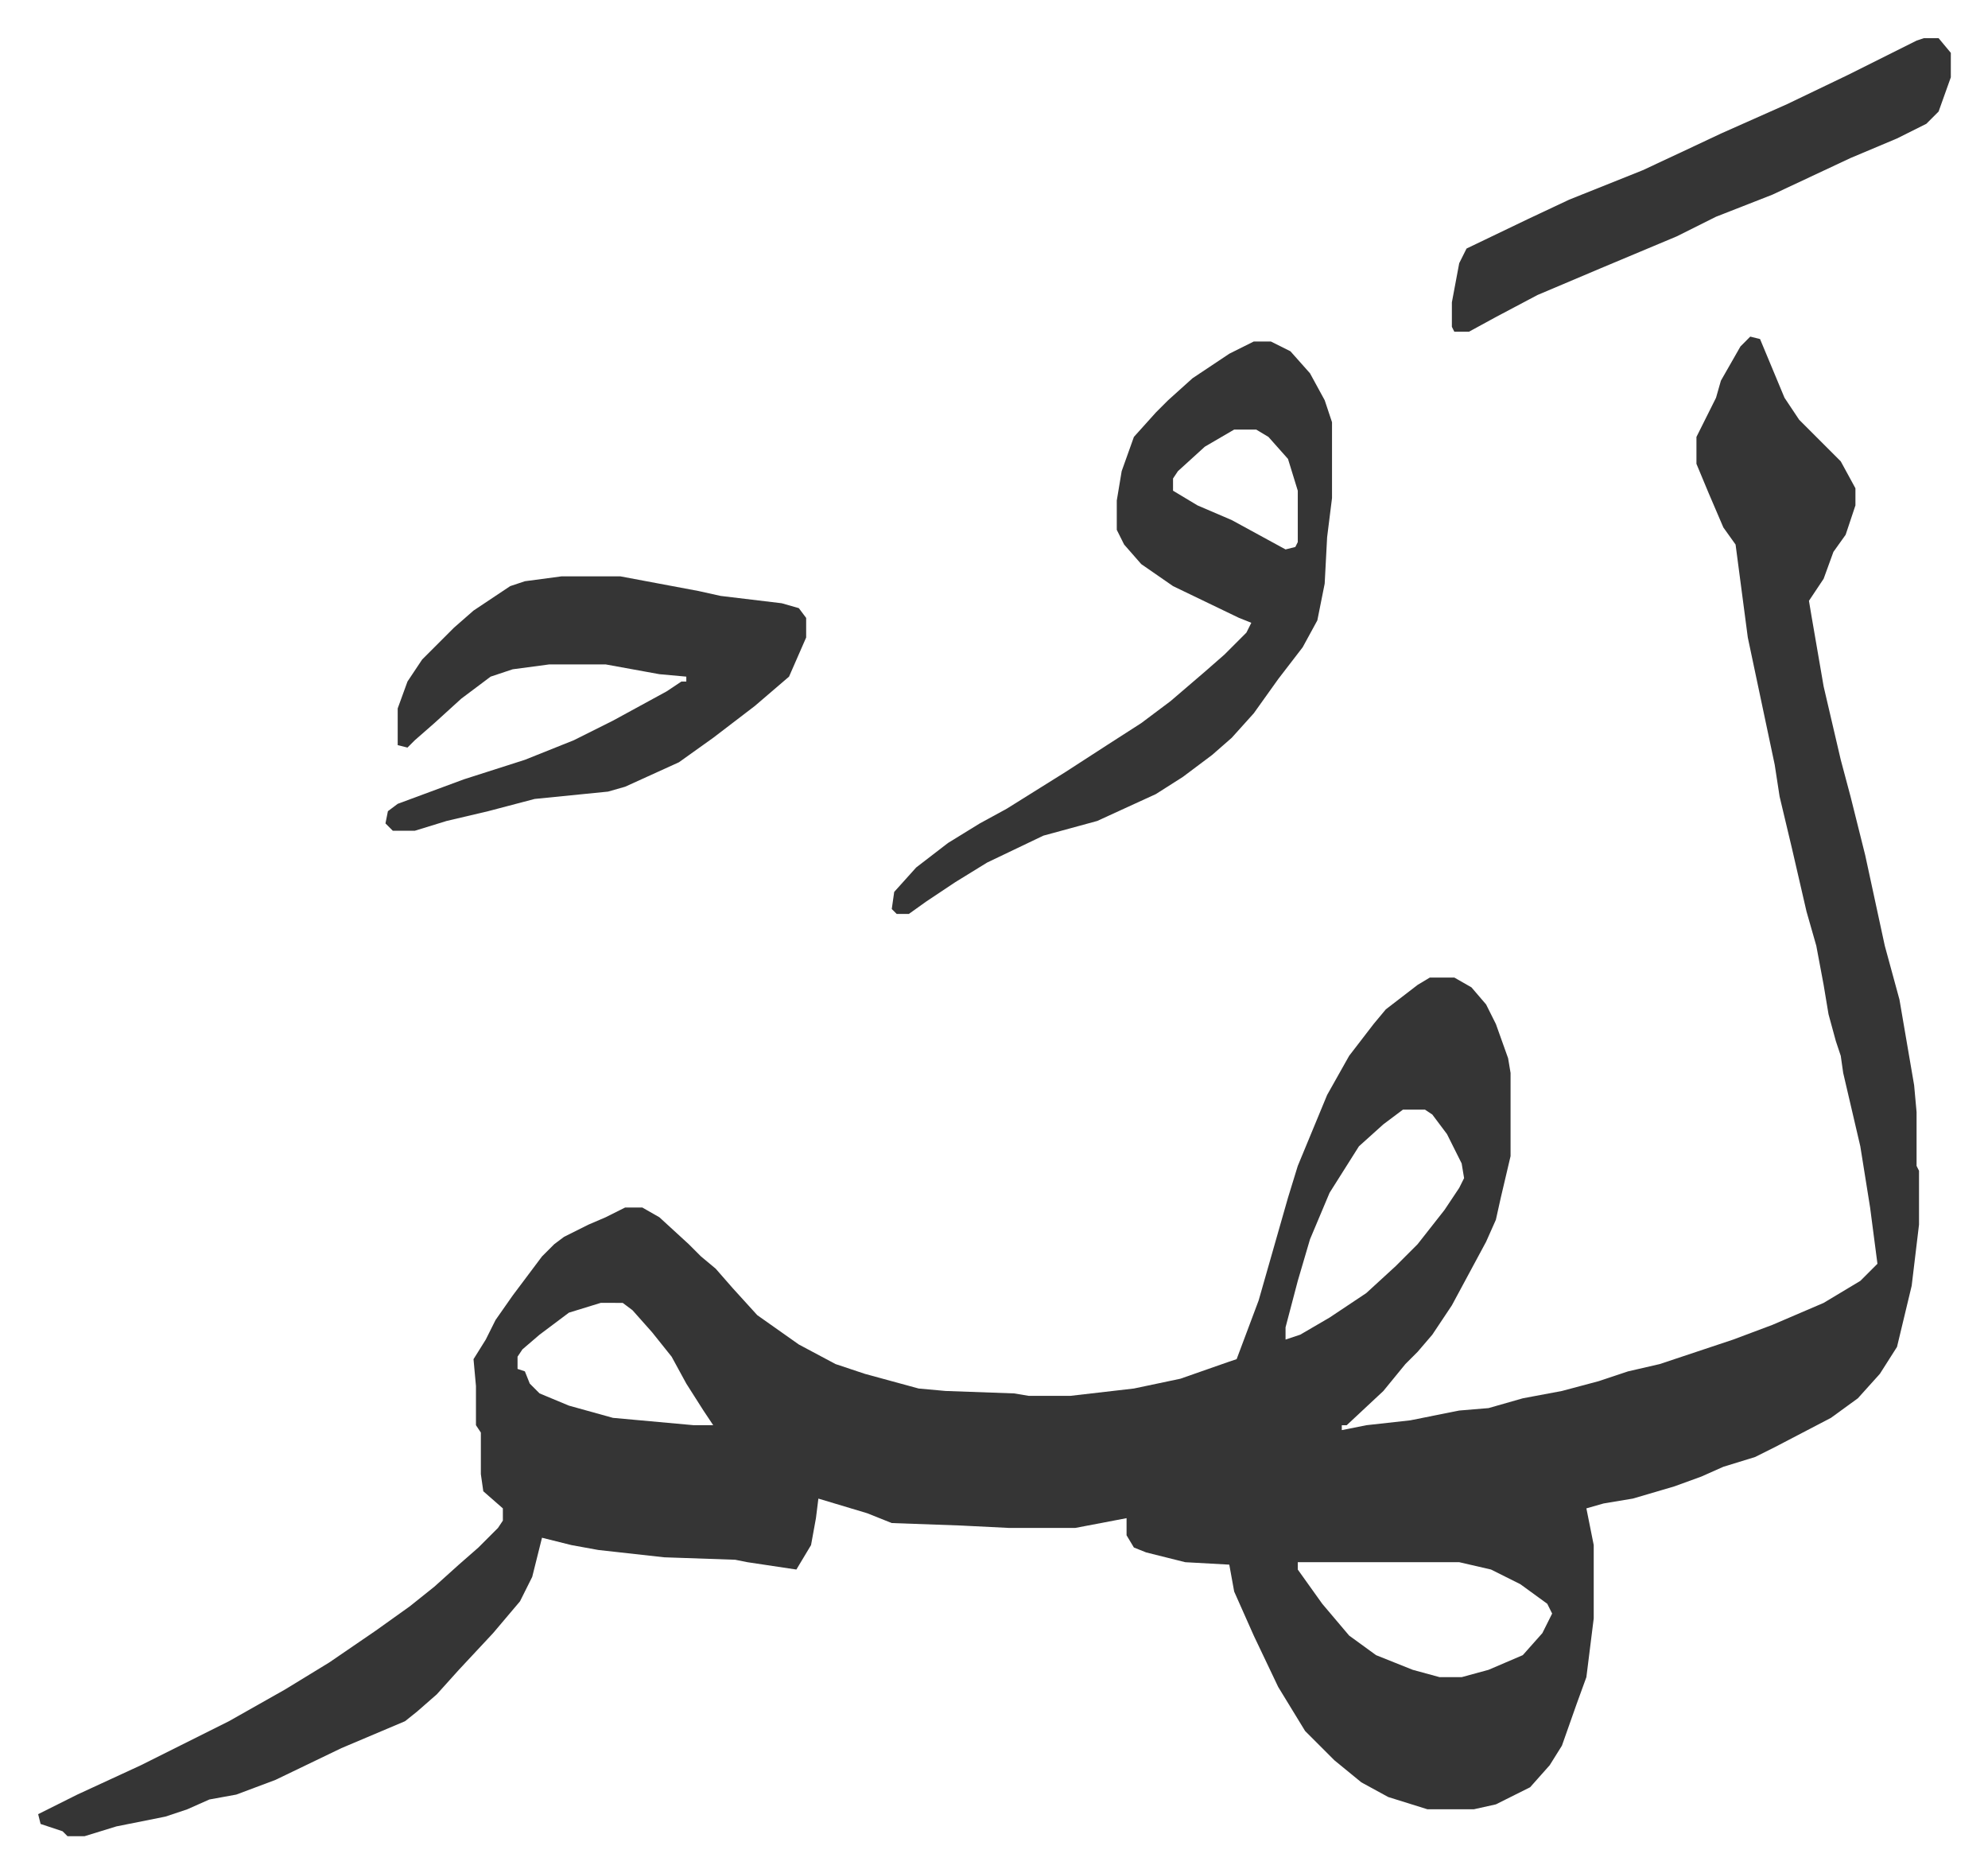 <svg xmlns="http://www.w3.org/2000/svg" viewBox="-15.6 286.4 812.8 765.8">
    <path fill="#353535" id="rule_normal" d="m700 424 4 1 10 24 6 9 17 17 6 11v7l-4 12-5 7-4 11-6 9 1 6 5 29 7 30 4 15 6 24 8 37 6 22 6 35 1 11v22l1 2v22l-3 25-6 25-7 11-9 10-11 8-23 12-8 4-13 4-9 4-11 4-17 5-12 2-7 2 3 15v30l-3 24-4 11-6 17-5 8-8 9-14 7-9 2h-19l-16-5-11-6-11-9-12-12-11-18-10-21-8-18-2-11-18-1-16-4-5-2-3-5v-7l-21 4h-27l-20-1-28-1-10-4-20-6-1 8-2 11-6 10-20-3-5-1-29-1-27-3-11-2-12-3-4 16-5 10-11 13-14 15-9 10-8 7-5 4-26 11-27 13-16 6-11 2-9 4-9 3-20 4-13 4h-7l-2-2-9-3-1-4 16-8 26-12 36-18 23-13 18-11 19-13 14-10 10-8 10-9 8-7 8-8 2-3v-5l-8-7-1-7v-17l-2-3v-16l-1-11 5-8 4-8 7-10 12-16 5-5 4-3 10-5 7-3 8-4h7l7 4 12 11 5 5 6 5 7 8 10 11 17 12 15 8 12 4 22 6 11 1 28 1 6 1h17l26-3 19-4 20-7 3-1 9-24 6-21 6-21 4-13 12-29 9-16 10-13 5-6 13-10 5-3h10l7 4 6 7 4 8 5 14 1 6v34l-4 17-2 9-4 9-14 26-8 12-6 7-5 5-9 11-15 14h-2v2l10-2 18-2 20-4 12-1 14-4 16-3 15-4 12-4 13-3 30-10 16-6 21-9 15-9 7-7-3-23-4-25-7-30-1-7-2-6-3-11-2-12-3-16-4-14-6-26-5-21-2-13-11-52-5-38-5-7-6-14-5-12v-11l8-16 2-7 8-14zM558 740l-8 6-10 9-12 19-8 19-5 17-5 19v5l6-2 12-7 15-10 12-11 9-9 11-14 6-9 2-4-1-6-6-12-6-8-3-2zm-328 79-13 4-12 9-7 6-2 3v5l3 1 2 5 4 4 12 5 18 5 33 3h8l-4-6-7-11-6-11-8-10-8-9-4-3zm285 106v3l10 14 11 13 11 8 15 6 11 3h9l11-3 14-6 8-9 4-8-2-4-11-8-12-6-13-3z"/>
    <path fill="#353535" id="rule_normal" d="M497 426h7l8 4 8 9 6 11 3 9v31l-2 16-1 19-3 15-6 11-10 13-10 14-9 10-8 7-12 9-11 7-24 11-22 6-23 11-13 8-12 8-7 5h-5l-2-2 1-7 9-10 13-10 13-8 11-6 24-15 17-11 14-9 12-9 14-12 8-7 9-9 2-4-5-2-27-13-13-9-7-8-3-6v-12l2-12 5-14 9-10 5-5 10-9 15-10zm-8 36-12 7-11 10-2 3v5l10 6 14 6 22 12 4-1 1-2v-21l-4-13-8-9-5-3zm-275 60h24l32 6 9 2 25 3 7 2 3 4v8l-7 16-14 12-17 13-14 10-22 10-7 2-30 3-19 5-17 4-13 4h-9l-3-3 1-5 4-3 27-10 25-8 10-4 10-4 16-8 22-12 6-4h2v-2l-11-1-22-4h-23l-15 2-9 3-12 9-11 10-8 7-3 3-4-1v-15l4-11 6-9 13-13 8-7 15-10 6-2zm557-220h6l5 6v10l-5 14-5 5-12 6-19 8-32 15-23 9-16 8-31 13-26 11-17 9-11 6h-6l-1-2v-10l3-16 3-6 25-12 17-8 30-12 15-7 17-8 27-12 25-12 16-8 12-6z"/>
</svg>

